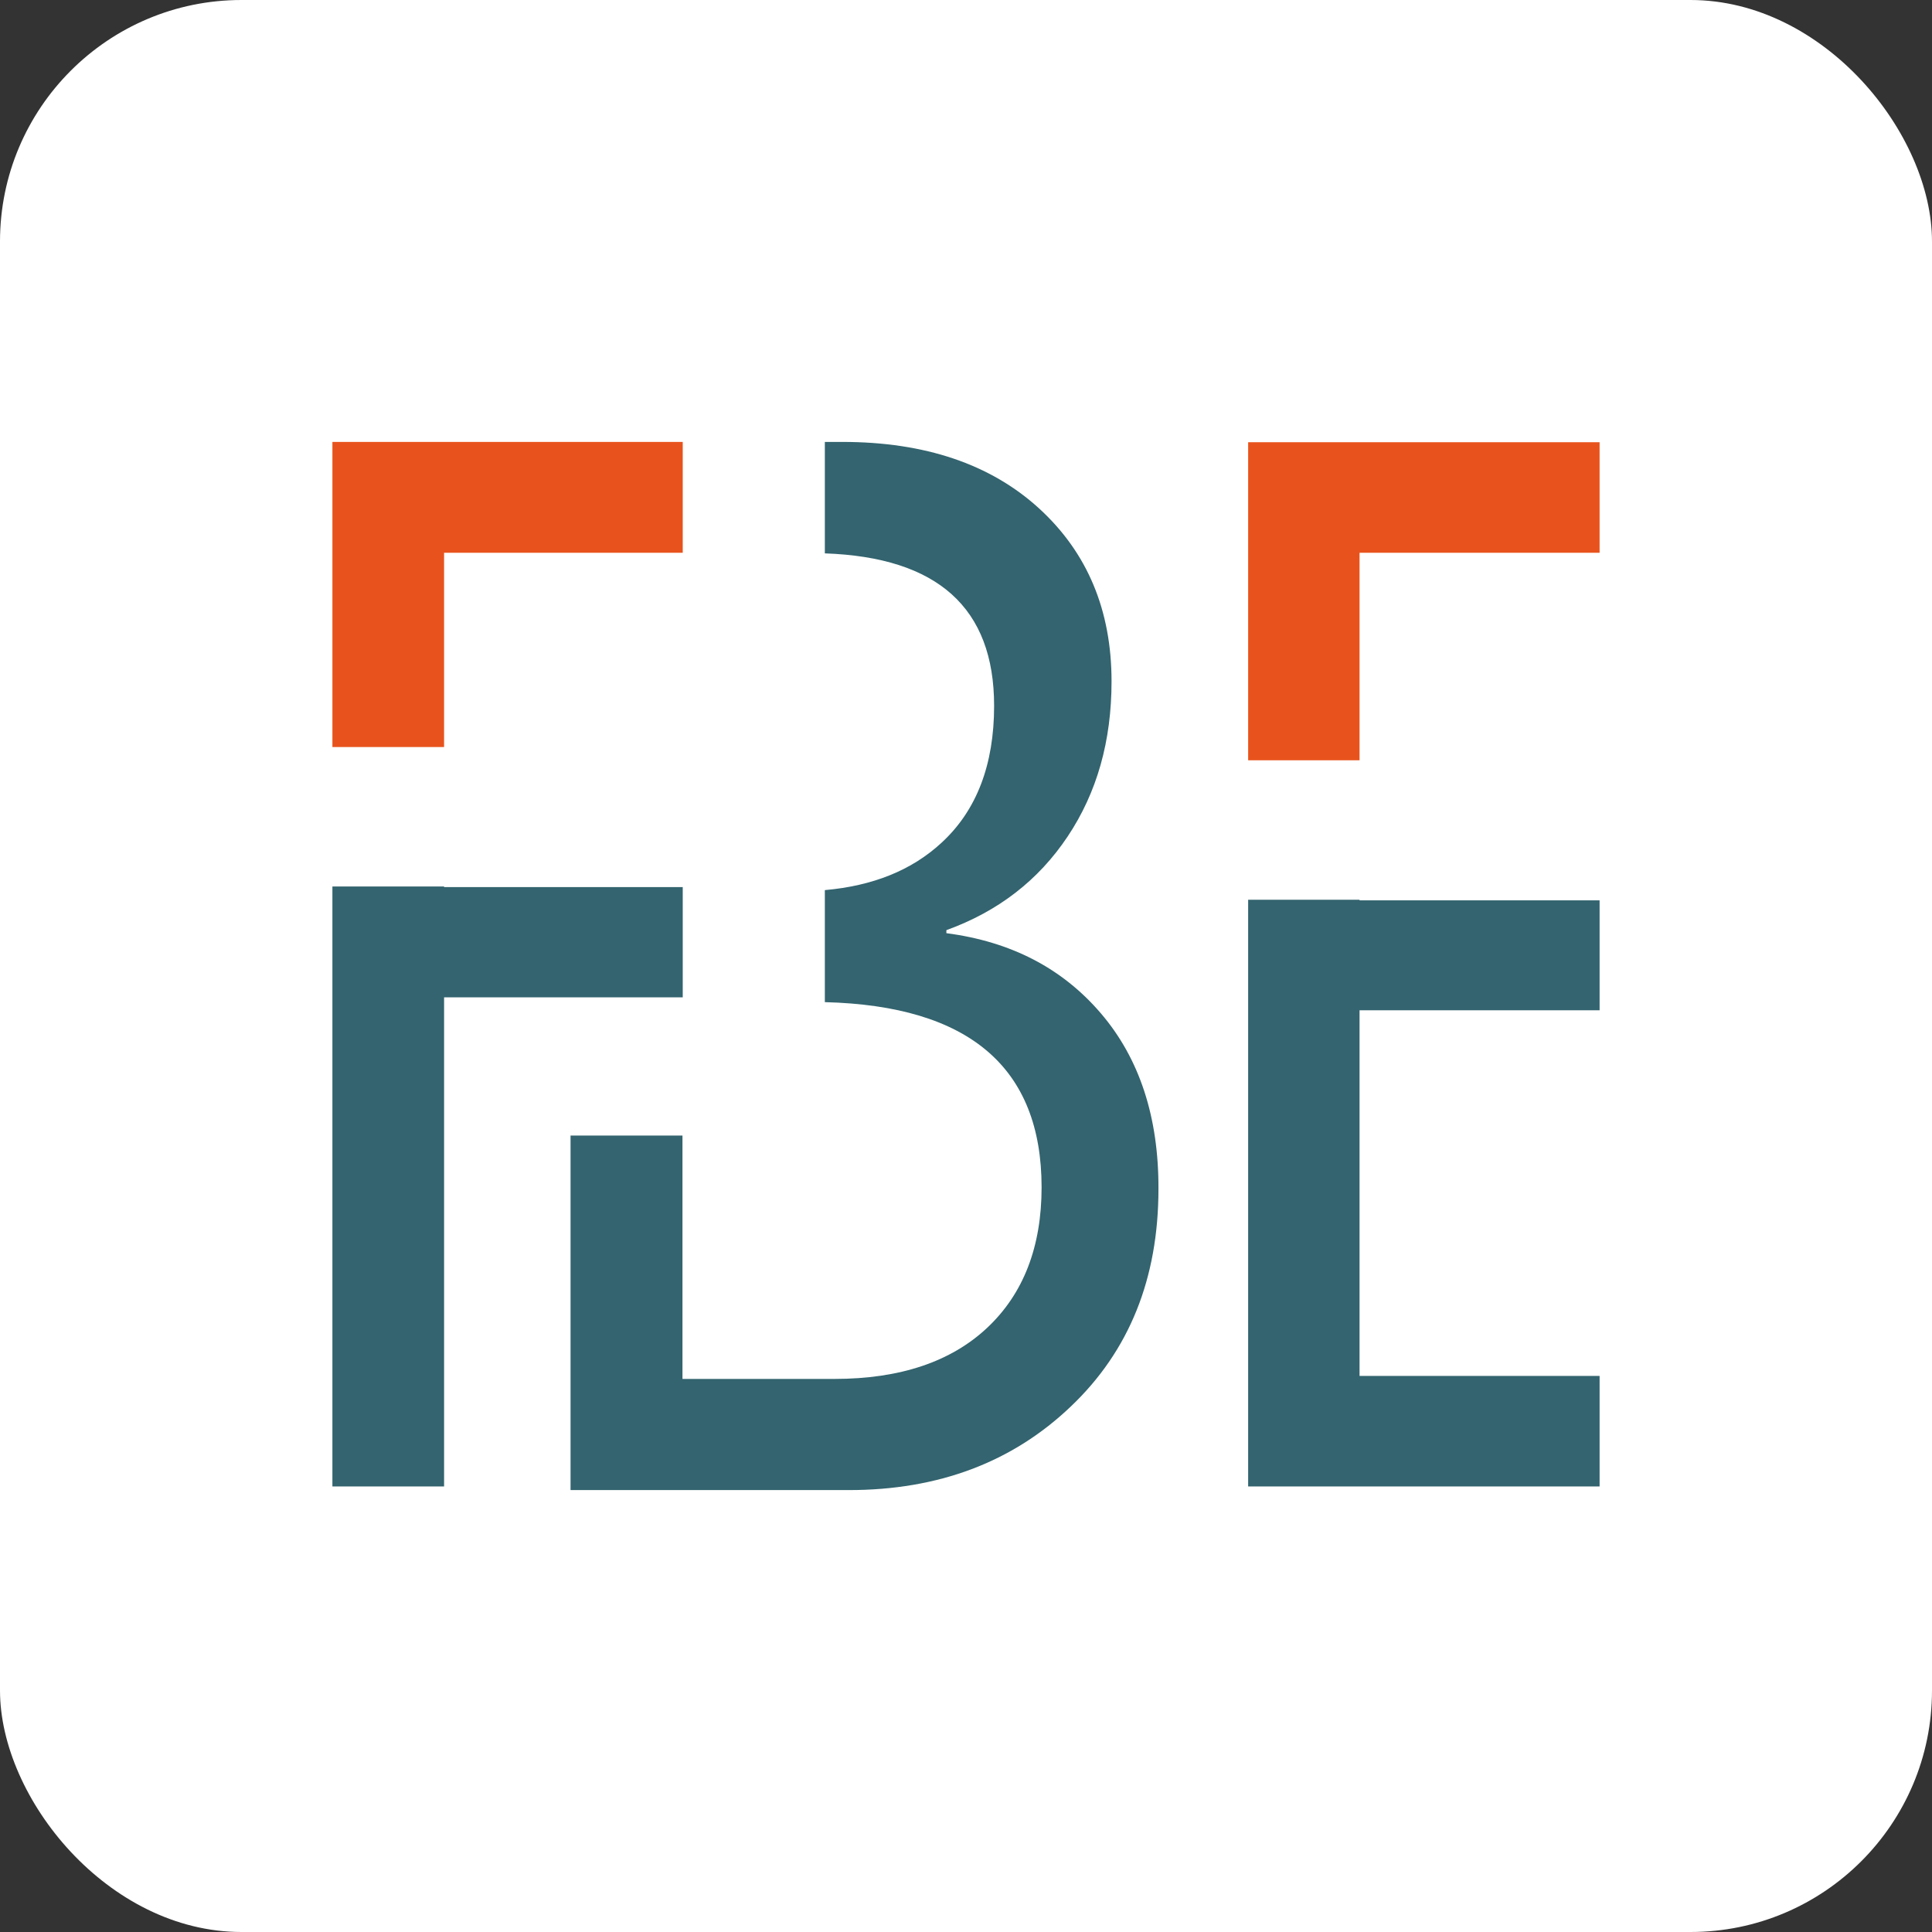 <svg width="96" height="96" viewBox="0 0 96 96" fill="none" xmlns="http://www.w3.org/2000/svg">
<rect x="0" y="0" width="96" height="96" fill="#333333" stroke="none"/>
<rect width="96" height="96" rx="12" fill="white"/>
<path d="M54.7 50.35C52.778 48.105 50.229 46.788 47.025 46.369V46.219C49.588 45.291 51.592 43.75 53.051 41.565C54.509 39.38 55.232 36.821 55.232 33.857C55.232 30.325 54.032 27.452 51.619 25.252C49.22 23.067 45.962 21.959 41.859 21.959H40.986V27.497C46.589 27.691 49.397 30.206 49.397 35.07C49.397 38.003 48.525 40.278 46.78 41.879C45.308 43.241 43.372 44.019 40.986 44.229V49.796C48.157 49.976 51.756 53.044 51.756 59C51.756 61.948 50.856 64.283 49.056 65.974C47.257 67.665 44.722 68.518 41.464 68.518H33.912V56.426H28.35V74.041H42.186C46.616 74.041 50.297 72.664 53.2 69.895C56.118 67.126 57.563 63.52 57.563 59.075C57.576 55.513 56.622 52.595 54.7 50.35Z" fill="#33646F"/>
<path d="M22.066 44.079V44.049H16.517V65.316V72.559V73.861H22.066V72.559V65.316V49.557H33.925V44.079H22.066Z" fill="#33646F"/>
<path d="M33.925 21.959H16.517V22.633V27.467V37.12H22.066V27.467H33.925V21.959Z" fill="#E8531D"/>
<path d="M79.483 68.369H67.555V50.2H79.483V44.738H67.555V44.708H62.02V73.861H79.483V68.369Z" fill="#33646F"/>
<path d="M79.483 21.974H62.02V37.778H67.555V27.467H79.483V21.974Z" fill="#E8531D"/>
</svg>
